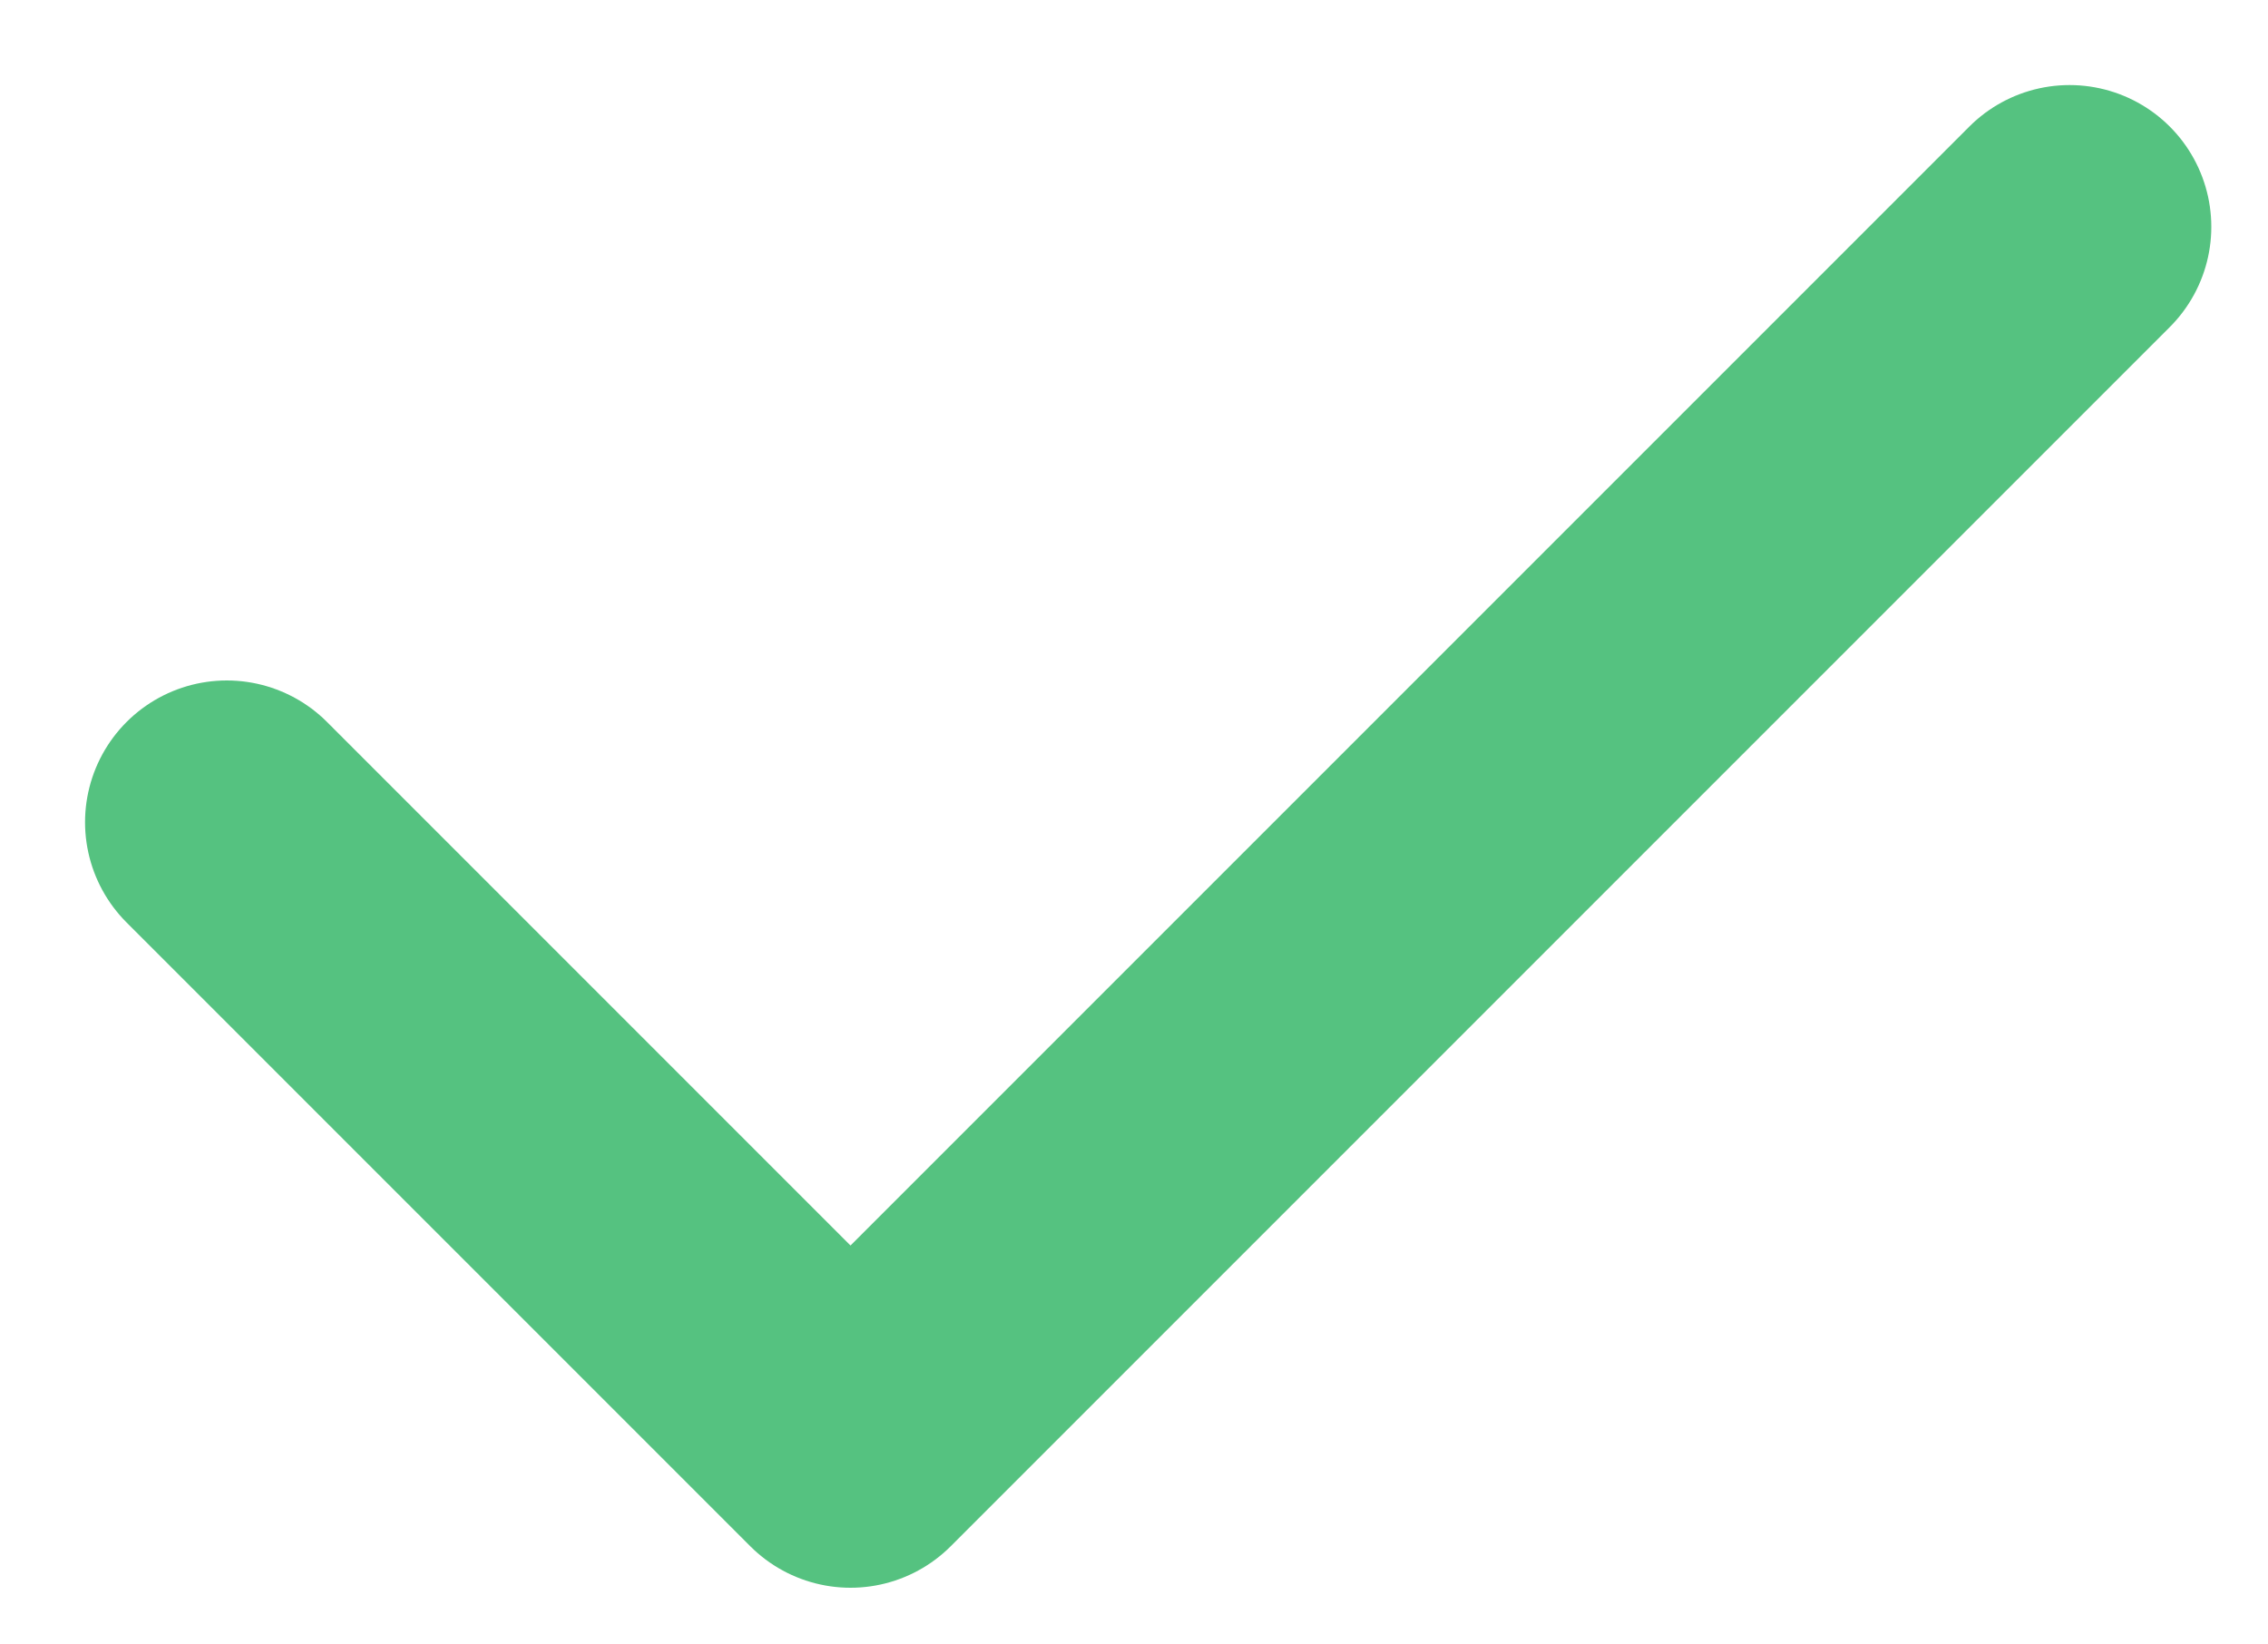 <svg xmlns="http://www.w3.org/2000/svg" width="40" height="29" viewBox="0 0 40 29" fill="none"><path d="M4 14.5L15 25.5L36.5 4" stroke="#55C280" stroke-width="5" stroke-linecap="round" stroke-linejoin="round"></path></svg>